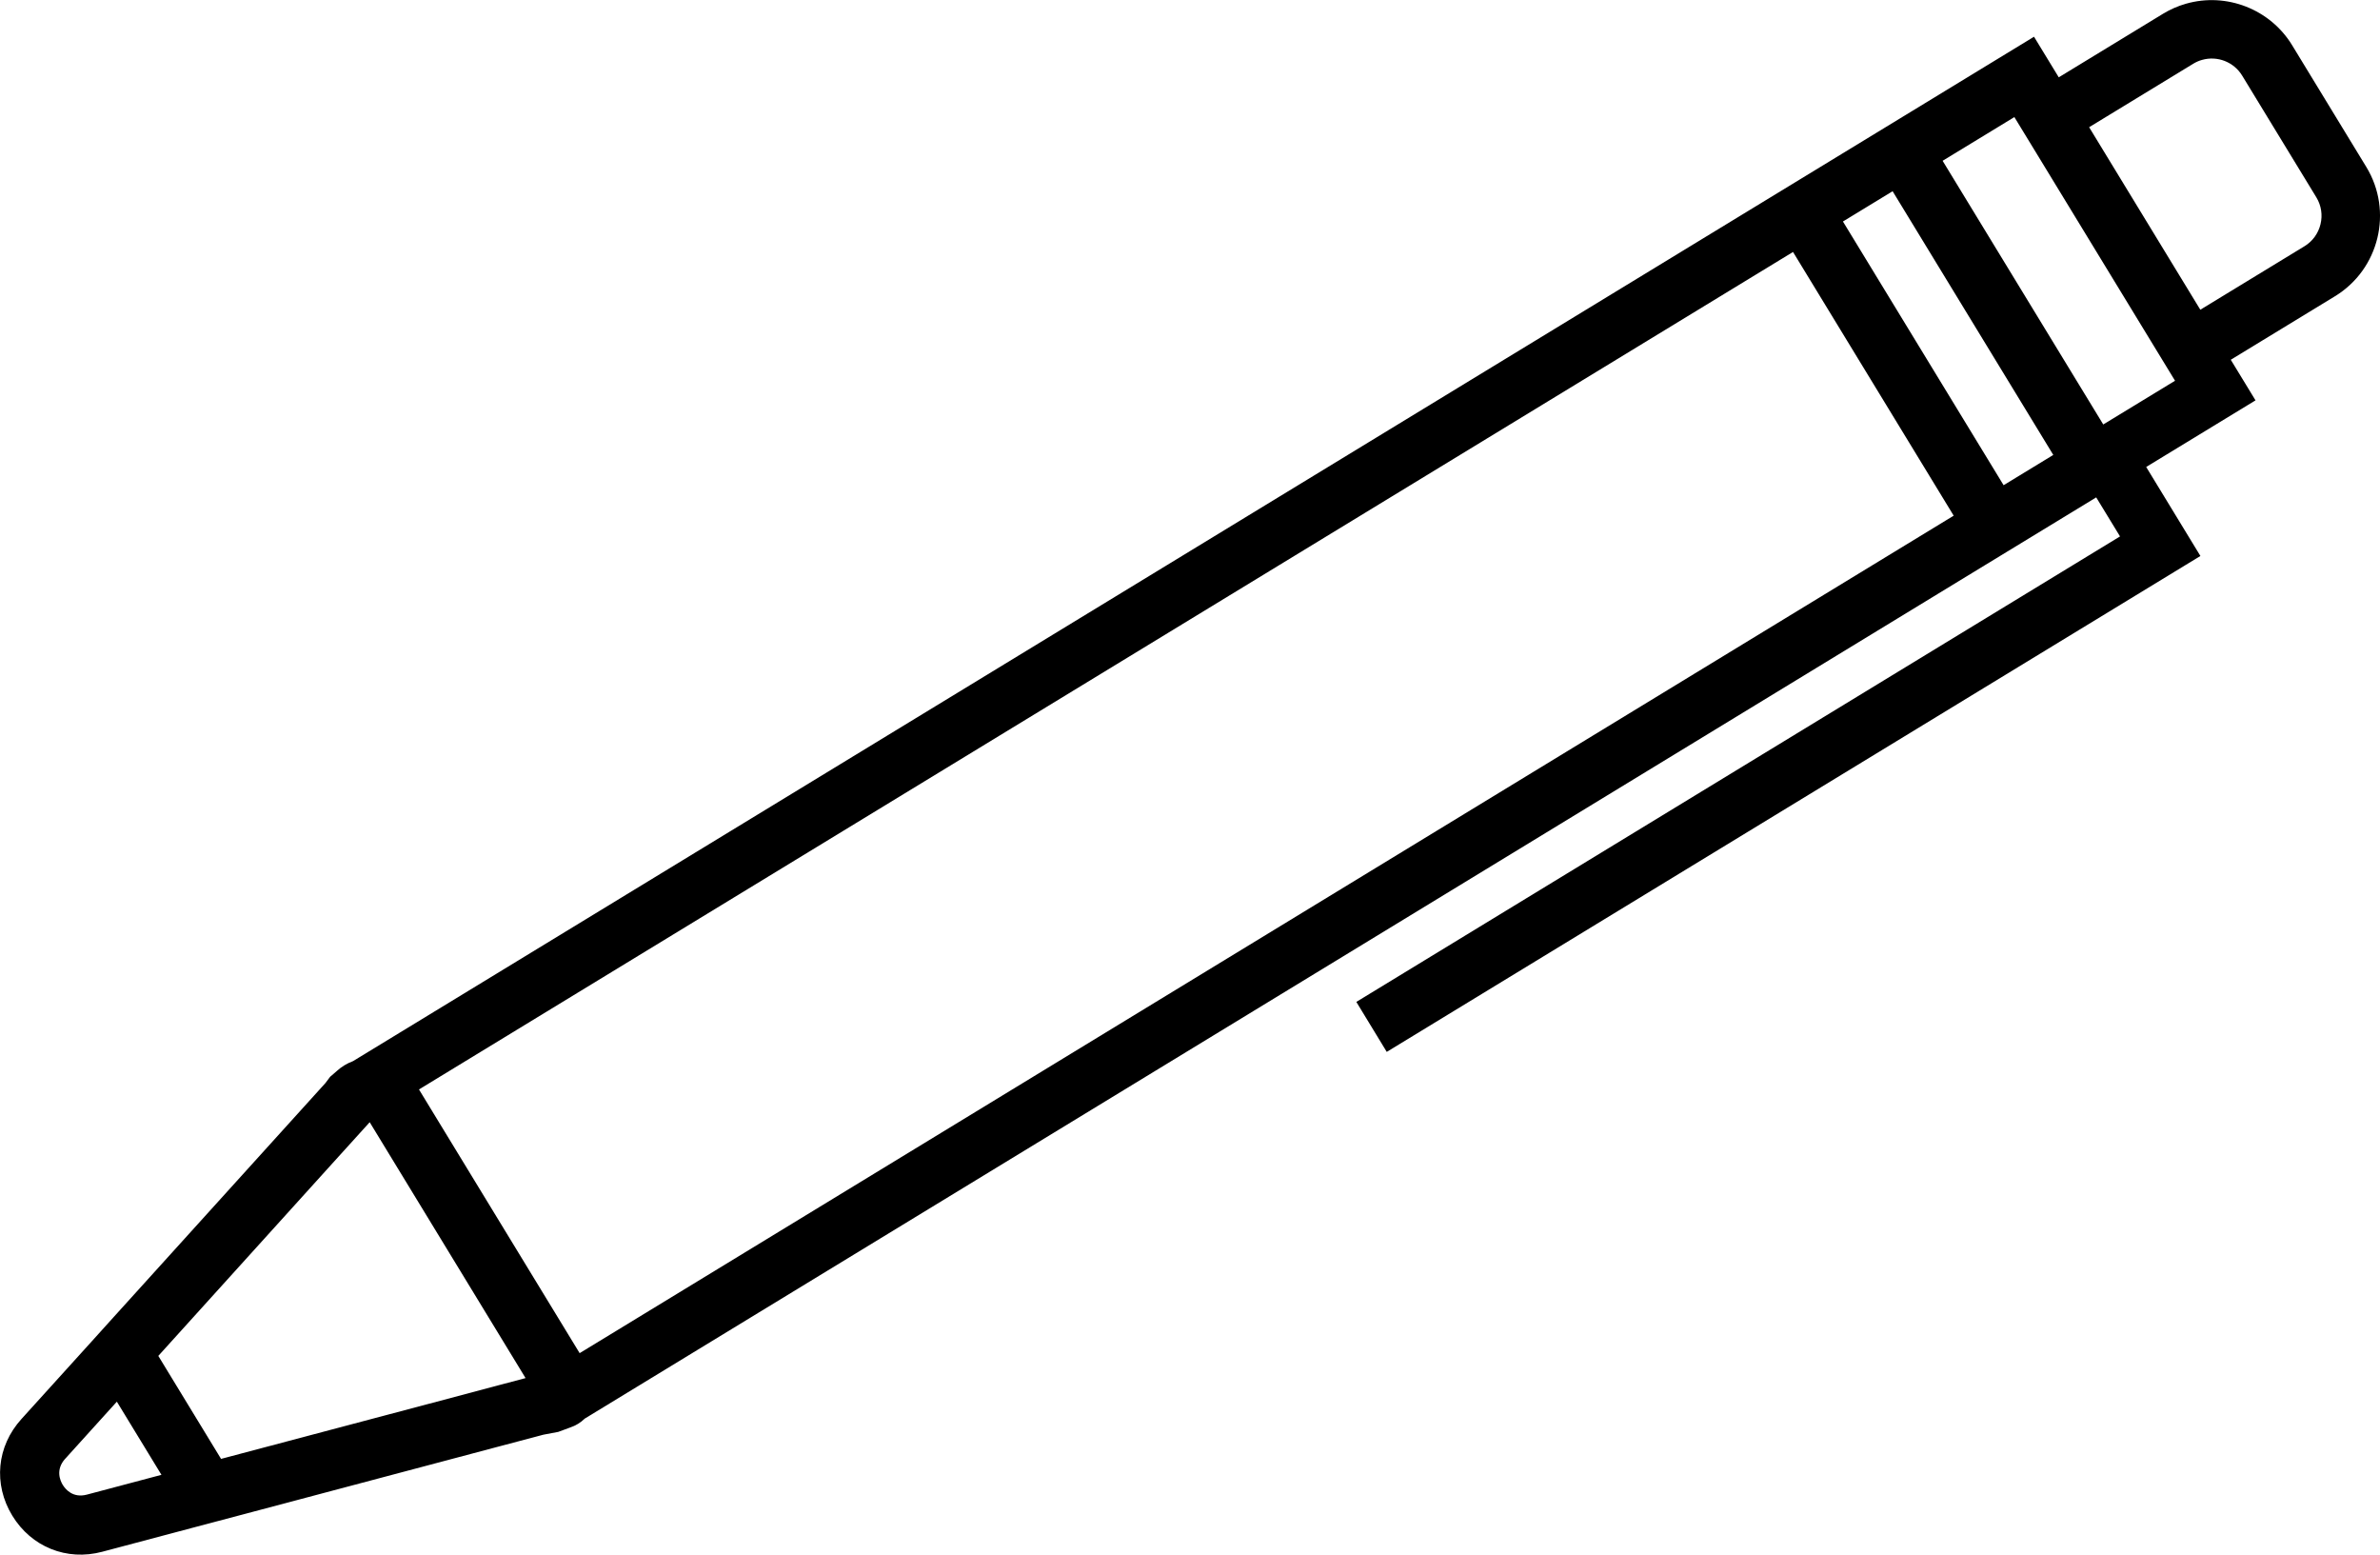 <?xml version="1.0" encoding="UTF-8"?>
<svg id="Calque_1" data-name="Calque 1" xmlns="http://www.w3.org/2000/svg" viewBox="0 0 486.76 317.88">
  <defs>
    <style>
      .cls-1 {
        stroke-width: 0px;
      }
    </style>
  </defs>
  <path class="cls-1" d="m51.79,309.1l49.2-13.06,10.16-2.69,3.02-.57,2.44-.9c1.14-.38,2.15-1,2.99-1.82L405.8,115.66h0l.05-.03,22.87-13.93,4.87,7.98-156.19,95.18,6.22,10.22,166.41-101.4-11.09-18.2,22.36-13.62-5.06-8.3,21.3-12.98c9.06-5.52,11.94-17.38,6.42-26.44l-15.17-24.89c-4.49-7.37-13.42-10.86-21.71-8.49-1.65.47-3.24,1.17-4.72,2.07l-21.3,12.98-5.06-8.3-24.91,15.18h0s-2.61,1.59-2.61,1.59L72.2,216.97c-1.23.46-2.36,1.14-3.33,2.03l-1.36,1.18-.96,1.28-43.43,47.98-4.26,4.72-14.48,15.99c-5.05,5.57-5.79,13.32-1.87,19.75,3.91,6.41,11.13,9.32,18.4,7.39l18.68-4.96,12.2-3.23ZM419.94,93.02l-10.16,6.19-32.86-53.92,10.16-6.19,32.86,53.92ZM85.69,222.76L366.71,51.52l32.86,53.92L118.55,276.68l-32.86-53.92ZM397.3,32.88l14.68-8.94,4.57,7.49,23.23,38.12h0s5.06,8.3,5.06,8.3l-14.68,8.94-32.86-53.92Zm29.97-6.87l21.3-12.98c.56-.34,1.16-.61,1.79-.78,3.14-.9,6.51.42,8.21,3.21l15.17,24.89c1.01,1.66,1.31,3.61.85,5.5-.46,1.89-1.62,3.49-3.28,4.5l-21.3,12.98-22.74-37.32ZM13.34,298.27l10.56-11.67,9.12,14.96-15.23,4.04c-2.91.78-4.43-1.13-4.96-1.99-.52-.86-1.52-3.09.5-5.34Zm19.04-21.03l35.34-39.07,7.89-8.71,31.88,52.32-5.21,1.38-6.14,1.64-50.93,13.5-12.84-21.07Z"/>
</svg>